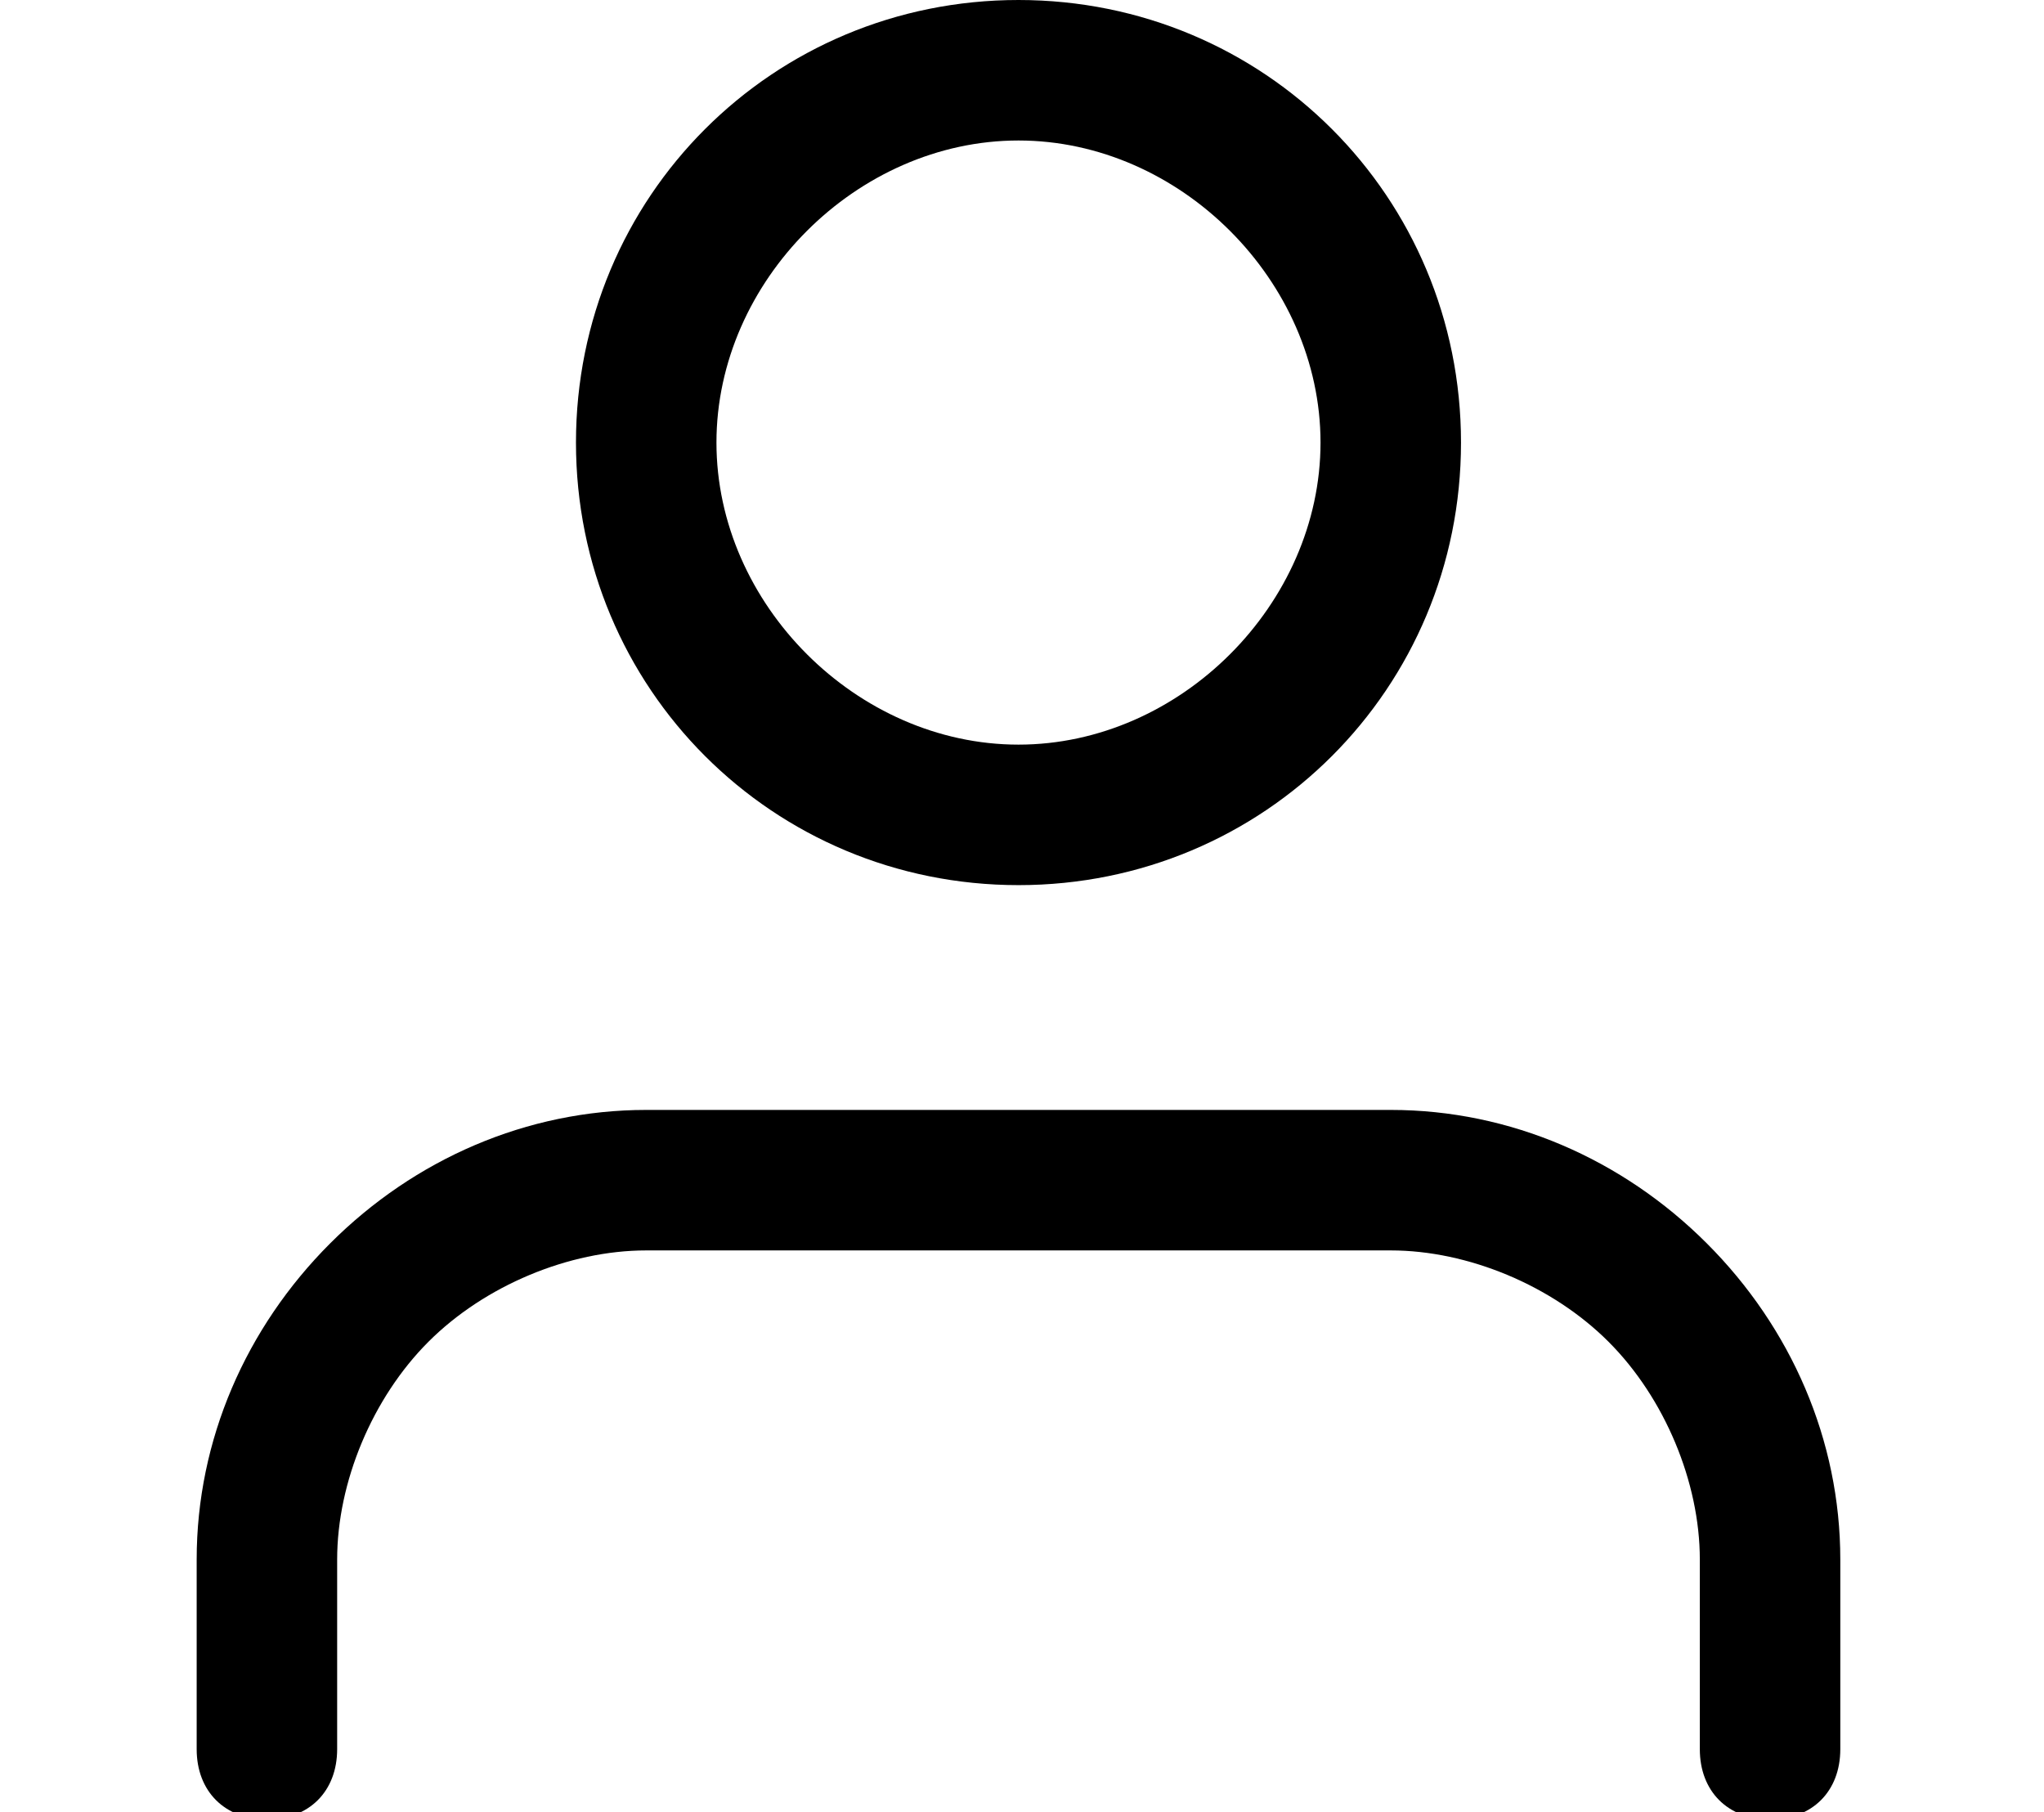 <svg xmlns="http://www.w3.org/2000/svg" xml:space="preserve" fill="currentColor" style="enable-background:new 0 0 29.1 25.8" viewBox="0 0 29.1 25.8"><path d="M25.2 25.9c-.6 0-1-.4-1-1v-2.7c0-1.1-.5-2.3-1.3-3.1-.8-.8-2-1.3-3.1-1.3H9.2c-1.1 0-2.3.5-3.1 1.3s-1.3 2-1.3 3.1v2.7c0 .6-.4 1-1 1s-1-.4-1-1v-2.7c0-1.7.7-3.3 1.9-4.5 1.2-1.2 2.8-1.9 4.5-1.9h10.6c1.7 0 3.3.7 4.5 1.9s1.9 2.8 1.9 4.5v2.7c0 .6-.4 1-1 1zM14.5 12.6c-3.5 0-6.3-2.8-6.3-6.3S11 0 14.5 0s6.3 2.8 6.3 6.3-2.8 6.3-6.3 6.3zm0-10.6c-2.3 0-4.3 2-4.3 4.3s2 4.3 4.3 4.3 4.3-2 4.3-4.3-2-4.3-4.3-4.3z"/></svg>